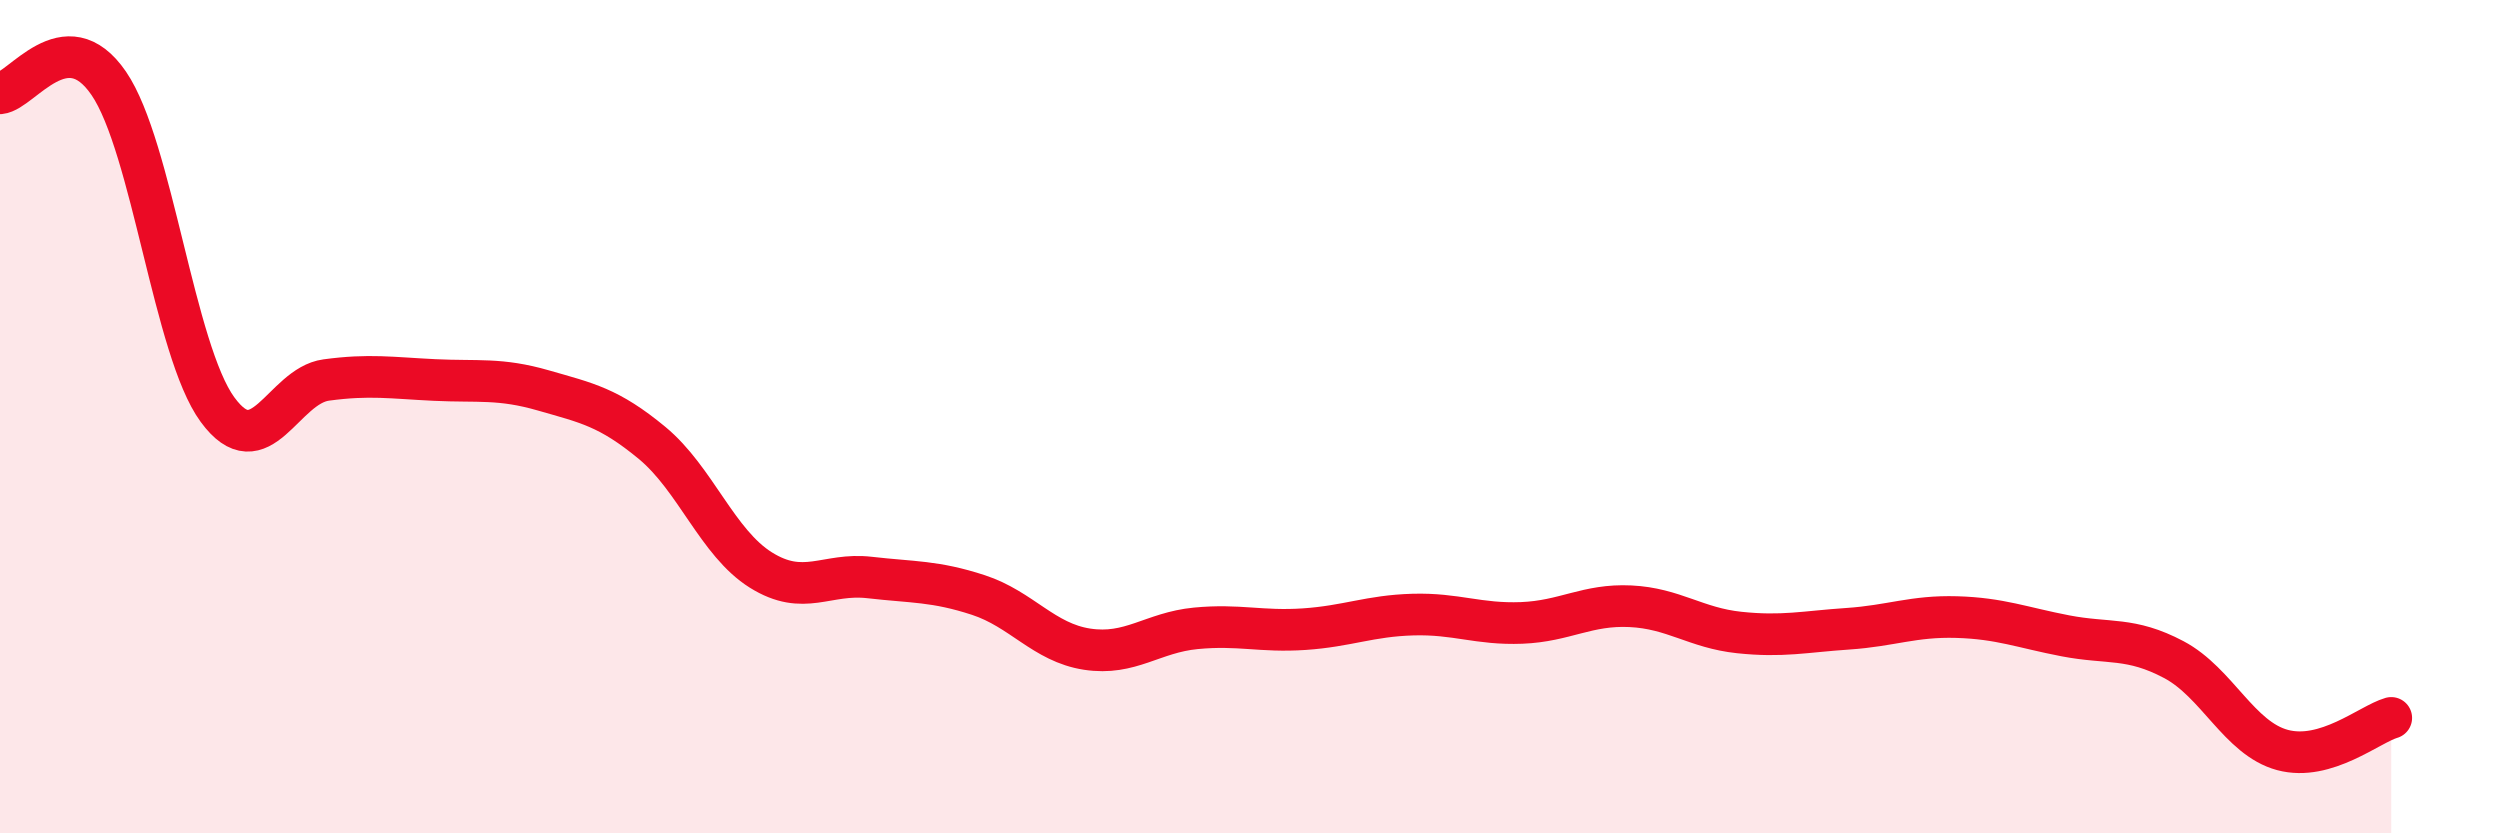 
    <svg width="60" height="20" viewBox="0 0 60 20" xmlns="http://www.w3.org/2000/svg">
      <path
        d="M 0,2.24 C 0.52,2.19 1.57,0.48 2.61,2 C 3.65,3.52 4.18,8.41 5.22,9.83 C 6.26,11.25 6.79,9.26 7.83,9.12 C 8.87,8.98 9.39,9.07 10.43,9.12 C 11.47,9.17 12,9.07 13.04,9.37 C 14.08,9.67 14.61,9.77 15.65,10.63 C 16.69,11.49 17.22,13.03 18.26,13.68 C 19.3,14.33 19.83,13.74 20.87,13.86 C 21.91,13.98 22.44,13.94 23.48,14.28 C 24.52,14.62 25.05,15.42 26.09,15.58 C 27.13,15.74 27.66,15.18 28.7,15.08 C 29.74,14.98 30.26,15.17 31.3,15.1 C 32.34,15.03 32.87,14.78 33.91,14.75 C 34.95,14.72 35.48,14.99 36.52,14.95 C 37.56,14.91 38.09,14.5 39.13,14.55 C 40.17,14.6 40.7,15.07 41.74,15.18 C 42.78,15.29 43.31,15.16 44.35,15.09 C 45.39,15.02 45.92,14.78 46.96,14.81 C 48,14.84 48.53,15.06 49.57,15.26 C 50.61,15.46 51.13,15.28 52.17,15.83 C 53.21,16.38 53.74,17.72 54.78,18 C 55.82,18.28 56.87,17.38 57.39,17.23L57.39 20L0 20Z"
        fill="#EB0A25"
        opacity="0.1"
        stroke-linecap="round"
        stroke-linejoin="round"
      />
      <path
        d="M 0,2.24 C 0.52,2.19 1.57,0.48 2.61,2 C 3.65,3.52 4.18,8.41 5.22,9.83 C 6.26,11.25 6.79,9.26 7.83,9.12 C 8.87,8.98 9.39,9.07 10.43,9.12 C 11.47,9.17 12,9.07 13.04,9.37 C 14.08,9.67 14.61,9.77 15.65,10.63 C 16.69,11.49 17.22,13.03 18.26,13.68 C 19.3,14.33 19.83,13.74 20.87,13.86 C 21.91,13.98 22.44,13.94 23.48,14.28 C 24.52,14.62 25.05,15.42 26.09,15.58 C 27.13,15.74 27.66,15.18 28.7,15.08 C 29.74,14.98 30.26,15.17 31.3,15.1 C 32.34,15.03 32.87,14.78 33.91,14.75 C 34.95,14.72 35.48,14.99 36.52,14.95 C 37.56,14.91 38.09,14.5 39.13,14.55 C 40.17,14.6 40.7,15.07 41.74,15.18 C 42.78,15.29 43.31,15.16 44.35,15.09 C 45.39,15.02 45.92,14.78 46.96,14.81 C 48,14.84 48.53,15.06 49.57,15.26 C 50.61,15.46 51.13,15.28 52.17,15.83 C 53.21,16.38 53.74,17.72 54.78,18 C 55.82,18.28 56.87,17.38 57.39,17.23"
        stroke="#EB0A25"
        stroke-width="1"
        fill="none"
        stroke-linecap="round"
        stroke-linejoin="round"
      />
    </svg>
  
